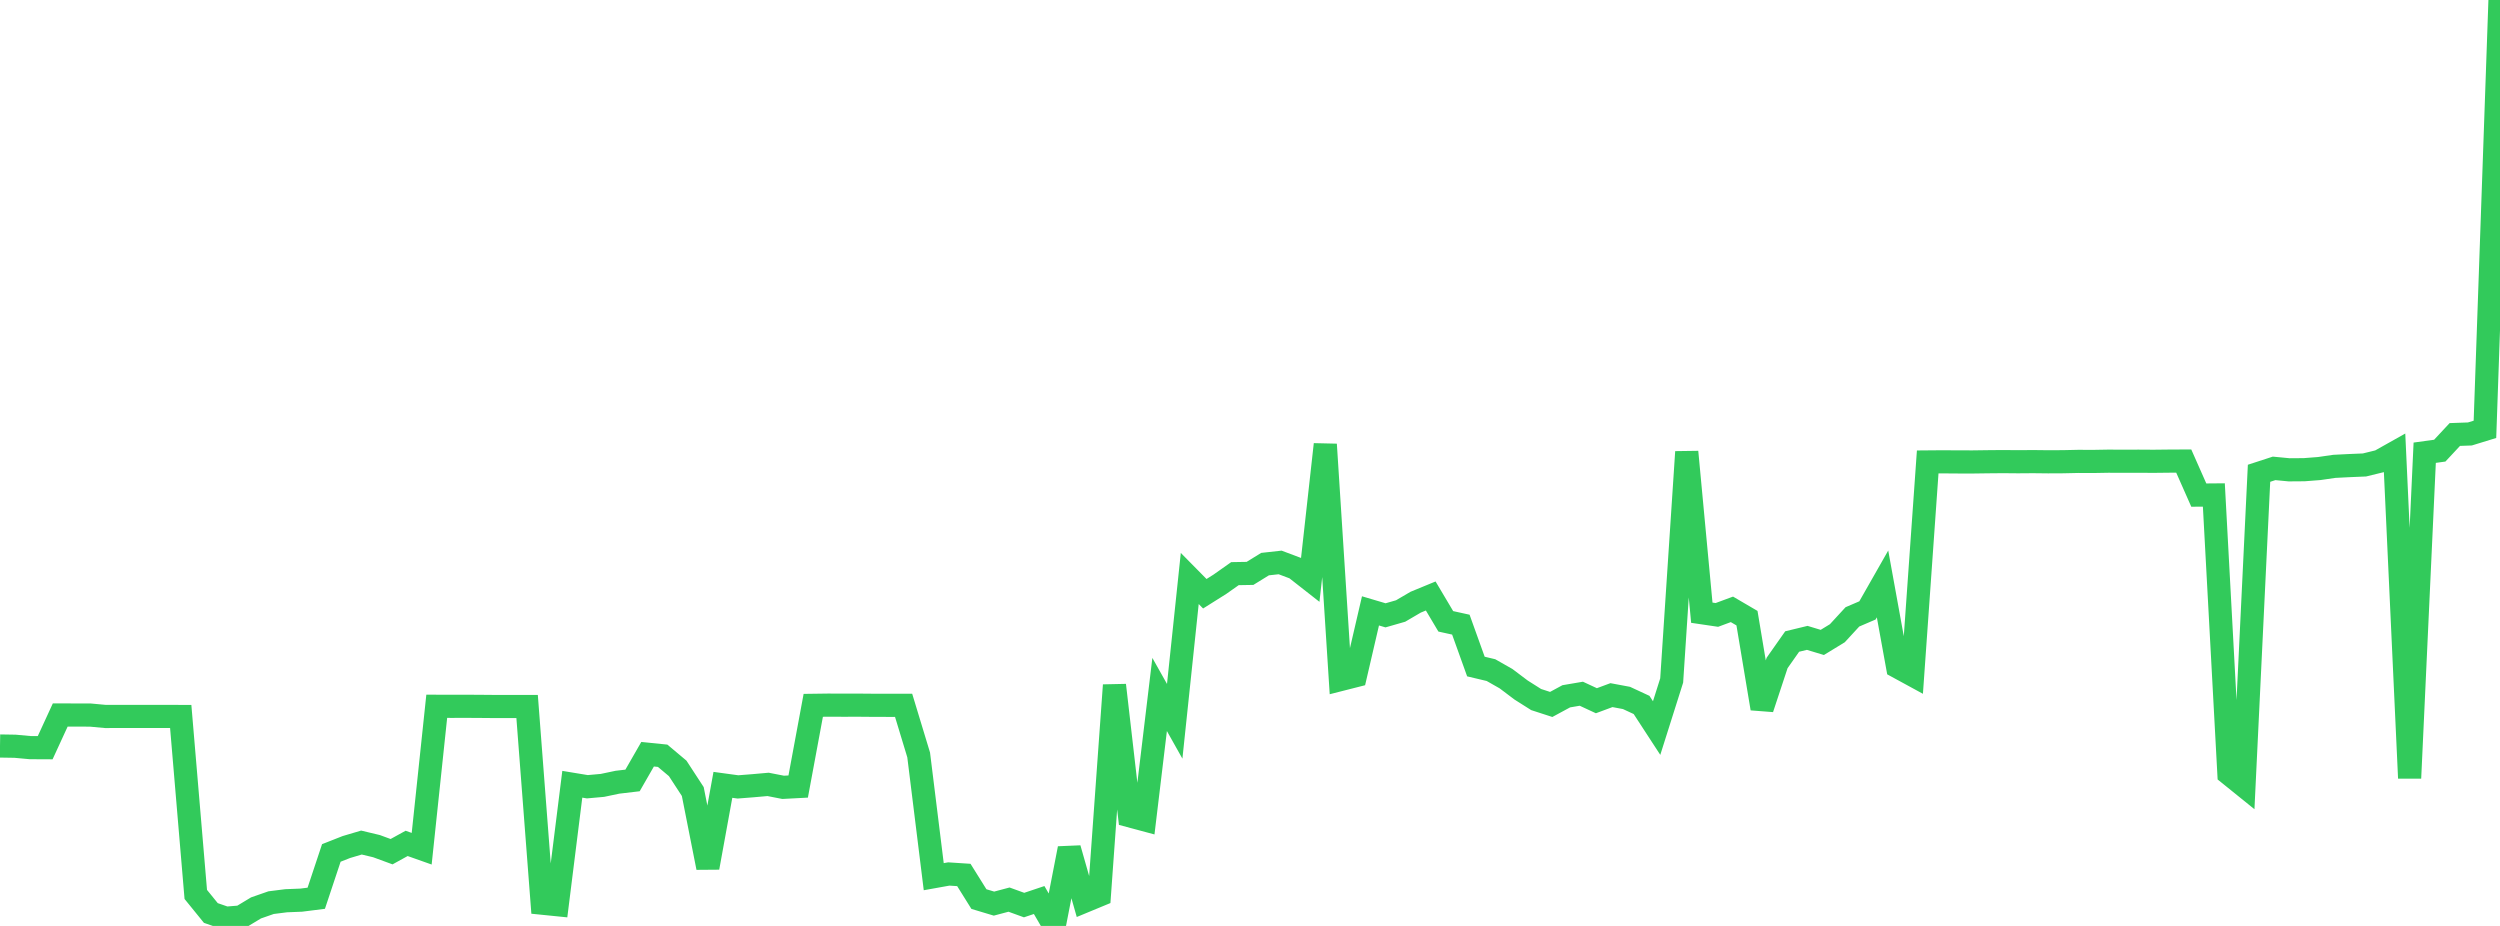 <?xml version="1.0" standalone="no"?>
<!DOCTYPE svg PUBLIC "-//W3C//DTD SVG 1.1//EN" "http://www.w3.org/Graphics/SVG/1.1/DTD/svg11.dtd">

<svg width="135" height="50" viewBox="0 0 135 50" preserveAspectRatio="none" 
  xmlns="http://www.w3.org/2000/svg"
  xmlns:xlink="http://www.w3.org/1999/xlink">


<polyline points="0.0, 40.284 0.813, 40.297 1.627, 40.372 2.44, 40.376 3.253, 38.609 4.066, 38.611 4.88, 38.614 5.693, 38.689 6.506, 38.688 7.319, 38.688 8.133, 38.688 8.946, 38.688 9.759, 38.69 10.572, 48.299 11.386, 49.302 12.199, 49.583 13.012, 49.517 13.825, 49.027 14.639, 48.743 15.452, 48.64 16.265, 48.608 17.078, 48.505 17.892, 46.059 18.705, 45.739 19.518, 45.498 20.331, 45.692 21.145, 45.991 21.958, 45.543 22.771, 45.831 23.584, 38.139 24.398, 38.142 25.211, 38.14 26.024, 38.145 26.837, 38.152 27.651, 38.152 28.464, 38.152 29.277, 48.772 30.09, 48.854 30.904, 42.35 31.717, 42.484 32.53, 42.411 33.343, 42.24 34.157, 42.144 34.97, 40.728 35.783, 40.811 36.596, 41.494 37.41, 42.743 38.223, 46.851 39.036, 42.382 39.849, 42.493 40.663, 42.429 41.476, 42.357 42.289, 42.516 43.102, 42.473 43.916, 38.088 44.729, 38.077 45.542, 38.081 46.355, 38.079 47.169, 38.086 47.982, 38.088 48.795, 38.087 49.608, 40.767 50.422, 47.341 51.235, 47.195 52.048, 47.248 52.861, 48.55 53.675, 48.795 54.488, 48.579 55.301, 48.874 56.114, 48.601 56.928, 50.0 57.741, 45.817 58.554, 48.672 59.367, 48.335 60.181, 37 60.994, 44.051 61.807, 44.269 62.62, 37.501 63.434, 38.95 64.247, 31.238 65.06, 32.062 65.873, 31.551 66.687, 30.977 67.5, 30.963 68.313, 30.462 69.127, 30.372 69.94, 30.678 70.753, 31.315 71.566, 23.998 72.38, 36.697 73.193, 36.49 74.006, 32.987 74.819, 33.228 75.633, 32.994 76.446, 32.518 77.259, 32.183 78.072, 33.552 78.886, 33.731 79.699, 35.993 80.512, 36.186 81.325, 36.648 82.139, 37.262 82.952, 37.776 83.765, 38.04 84.578, 37.6 85.392, 37.461 86.205, 37.839 87.018, 37.537 87.831, 37.689 88.645, 38.067 89.458, 39.315 90.271, 36.745 91.084, 24.402 91.898, 33.086 92.711, 33.206 93.524, 32.905 94.337, 33.381 95.151, 38.258 95.964, 35.799 96.777, 34.642 97.59, 34.445 98.404, 34.691 99.217, 34.194 100.03, 33.311 100.843, 32.962 101.657, 31.532 102.47, 36.008 103.283, 36.451 104.096, 24.945 104.91, 24.938 105.723, 24.944 106.536, 24.945 107.349, 24.934 108.163, 24.927 108.976, 24.934 109.789, 24.928 110.602, 24.937 111.416, 24.933 112.229, 24.915 113.042, 24.918 113.855, 24.904 114.669, 24.908 115.482, 24.905 116.295, 24.91 117.108, 24.901 117.922, 24.897 118.735, 26.735 119.548, 26.728 120.361, 41.78 121.175, 42.437 121.988, 25.557 122.801, 25.292 123.614, 25.37 124.428, 25.364 125.241, 25.301 126.054, 25.183 126.867, 25.142 127.681, 25.108 128.494, 24.909 129.307, 24.452 130.12, 42.02 130.934, 24.447 131.747, 24.335 132.56, 23.463 133.373, 23.434 134.187, 23.184 135.0, 0.0" fill="none" stroke="#32ca5b" stroke-width="1.25"/>

</svg>